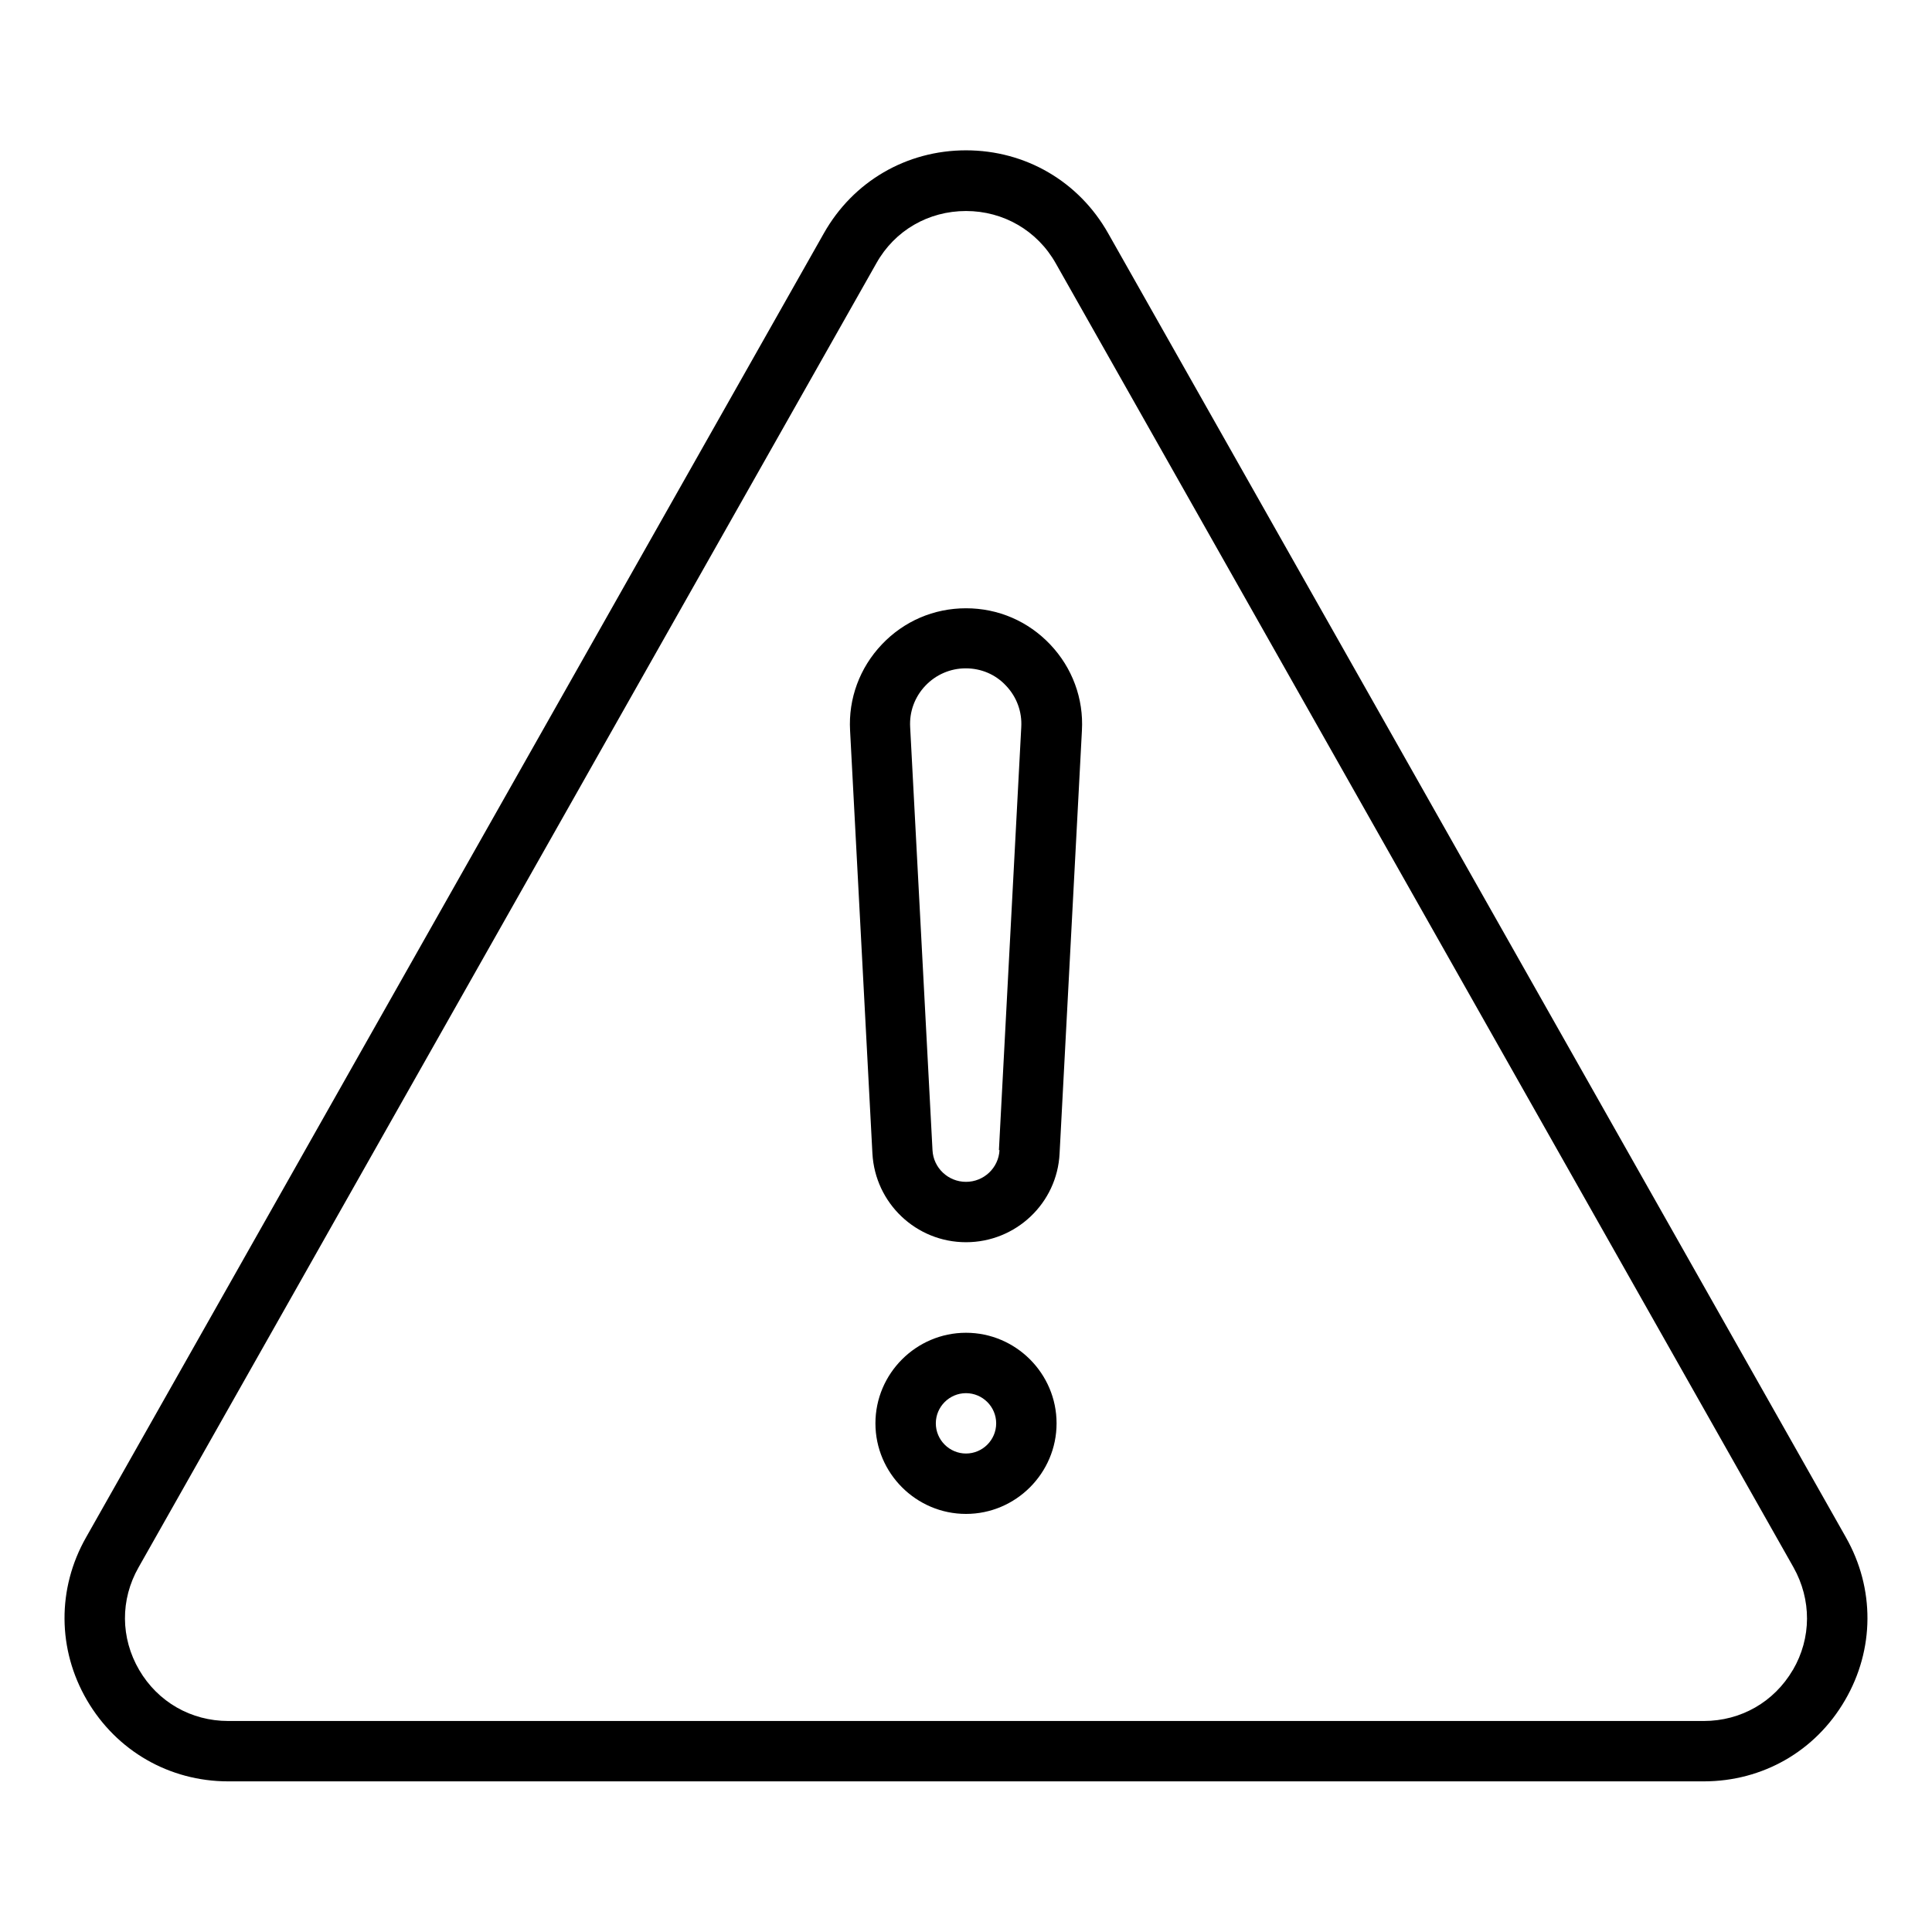 <?xml version="1.0" encoding="UTF-8"?> <svg xmlns="http://www.w3.org/2000/svg" viewBox="0 0 100 100" fill-rule="evenodd"><path d="m95.547 79.578-38.188-67.5c-1.516-2.688-4.281-4.297-7.359-4.297s-5.844 1.609-7.359 4.297l-38.188 67.5c-1.5 2.641-1.484 5.797 0.047 8.422s4.266 4.203 7.312 4.203h76.375c3.047 0 5.781-1.562 7.312-4.203 1.531-2.625 1.547-5.781 0.047-8.422zm-2.75 6.859c-0.969 1.656-2.688 2.641-4.609 2.641h-76.375c-1.922 0-3.641-0.984-4.609-2.641s-0.984-3.641-0.031-5.312c0 0 38.188-67.5 38.188-67.5 0.953-1.703 2.703-2.703 4.641-2.703s3.688 1.016 4.641 2.703l38.188 67.5c0.938 1.672 0.938 3.656-0.031 5.312z"></path><path d="m50 31.484c-1.672 0-3.219 0.672-4.359 1.875s-1.734 2.797-1.641 4.453l1.156 21.891c0.141 2.578 2.266 4.594 4.844 4.594s4.719-2.016 4.844-4.594l1.156-21.891c0.094-1.656-0.5-3.25-1.641-4.453s-2.688-1.875-4.359-1.875zm1.734 28.047c-0.047 0.922-0.812 1.641-1.734 1.641s-1.688-0.719-1.734-1.641l-1.156-21.891c-0.047-0.797 0.234-1.562 0.781-2.141s1.297-0.906 2.094-0.906 1.547 0.312 2.094 0.906c0.547 0.578 0.828 1.344 0.781 2.141l-1.156 21.891z"></path><path d="m50 68.984c-2.578 0-4.688 2.109-4.688 4.688s2.109 4.688 4.688 4.688 4.688-2.109 4.688-4.688-2.109-4.688-4.688-4.688zm0 6.25c-0.859 0-1.562-0.703-1.562-1.562s0.703-1.562 1.562-1.562 1.562 0.703 1.562 1.562-0.703 1.562-1.562 1.562z"></path></svg> 